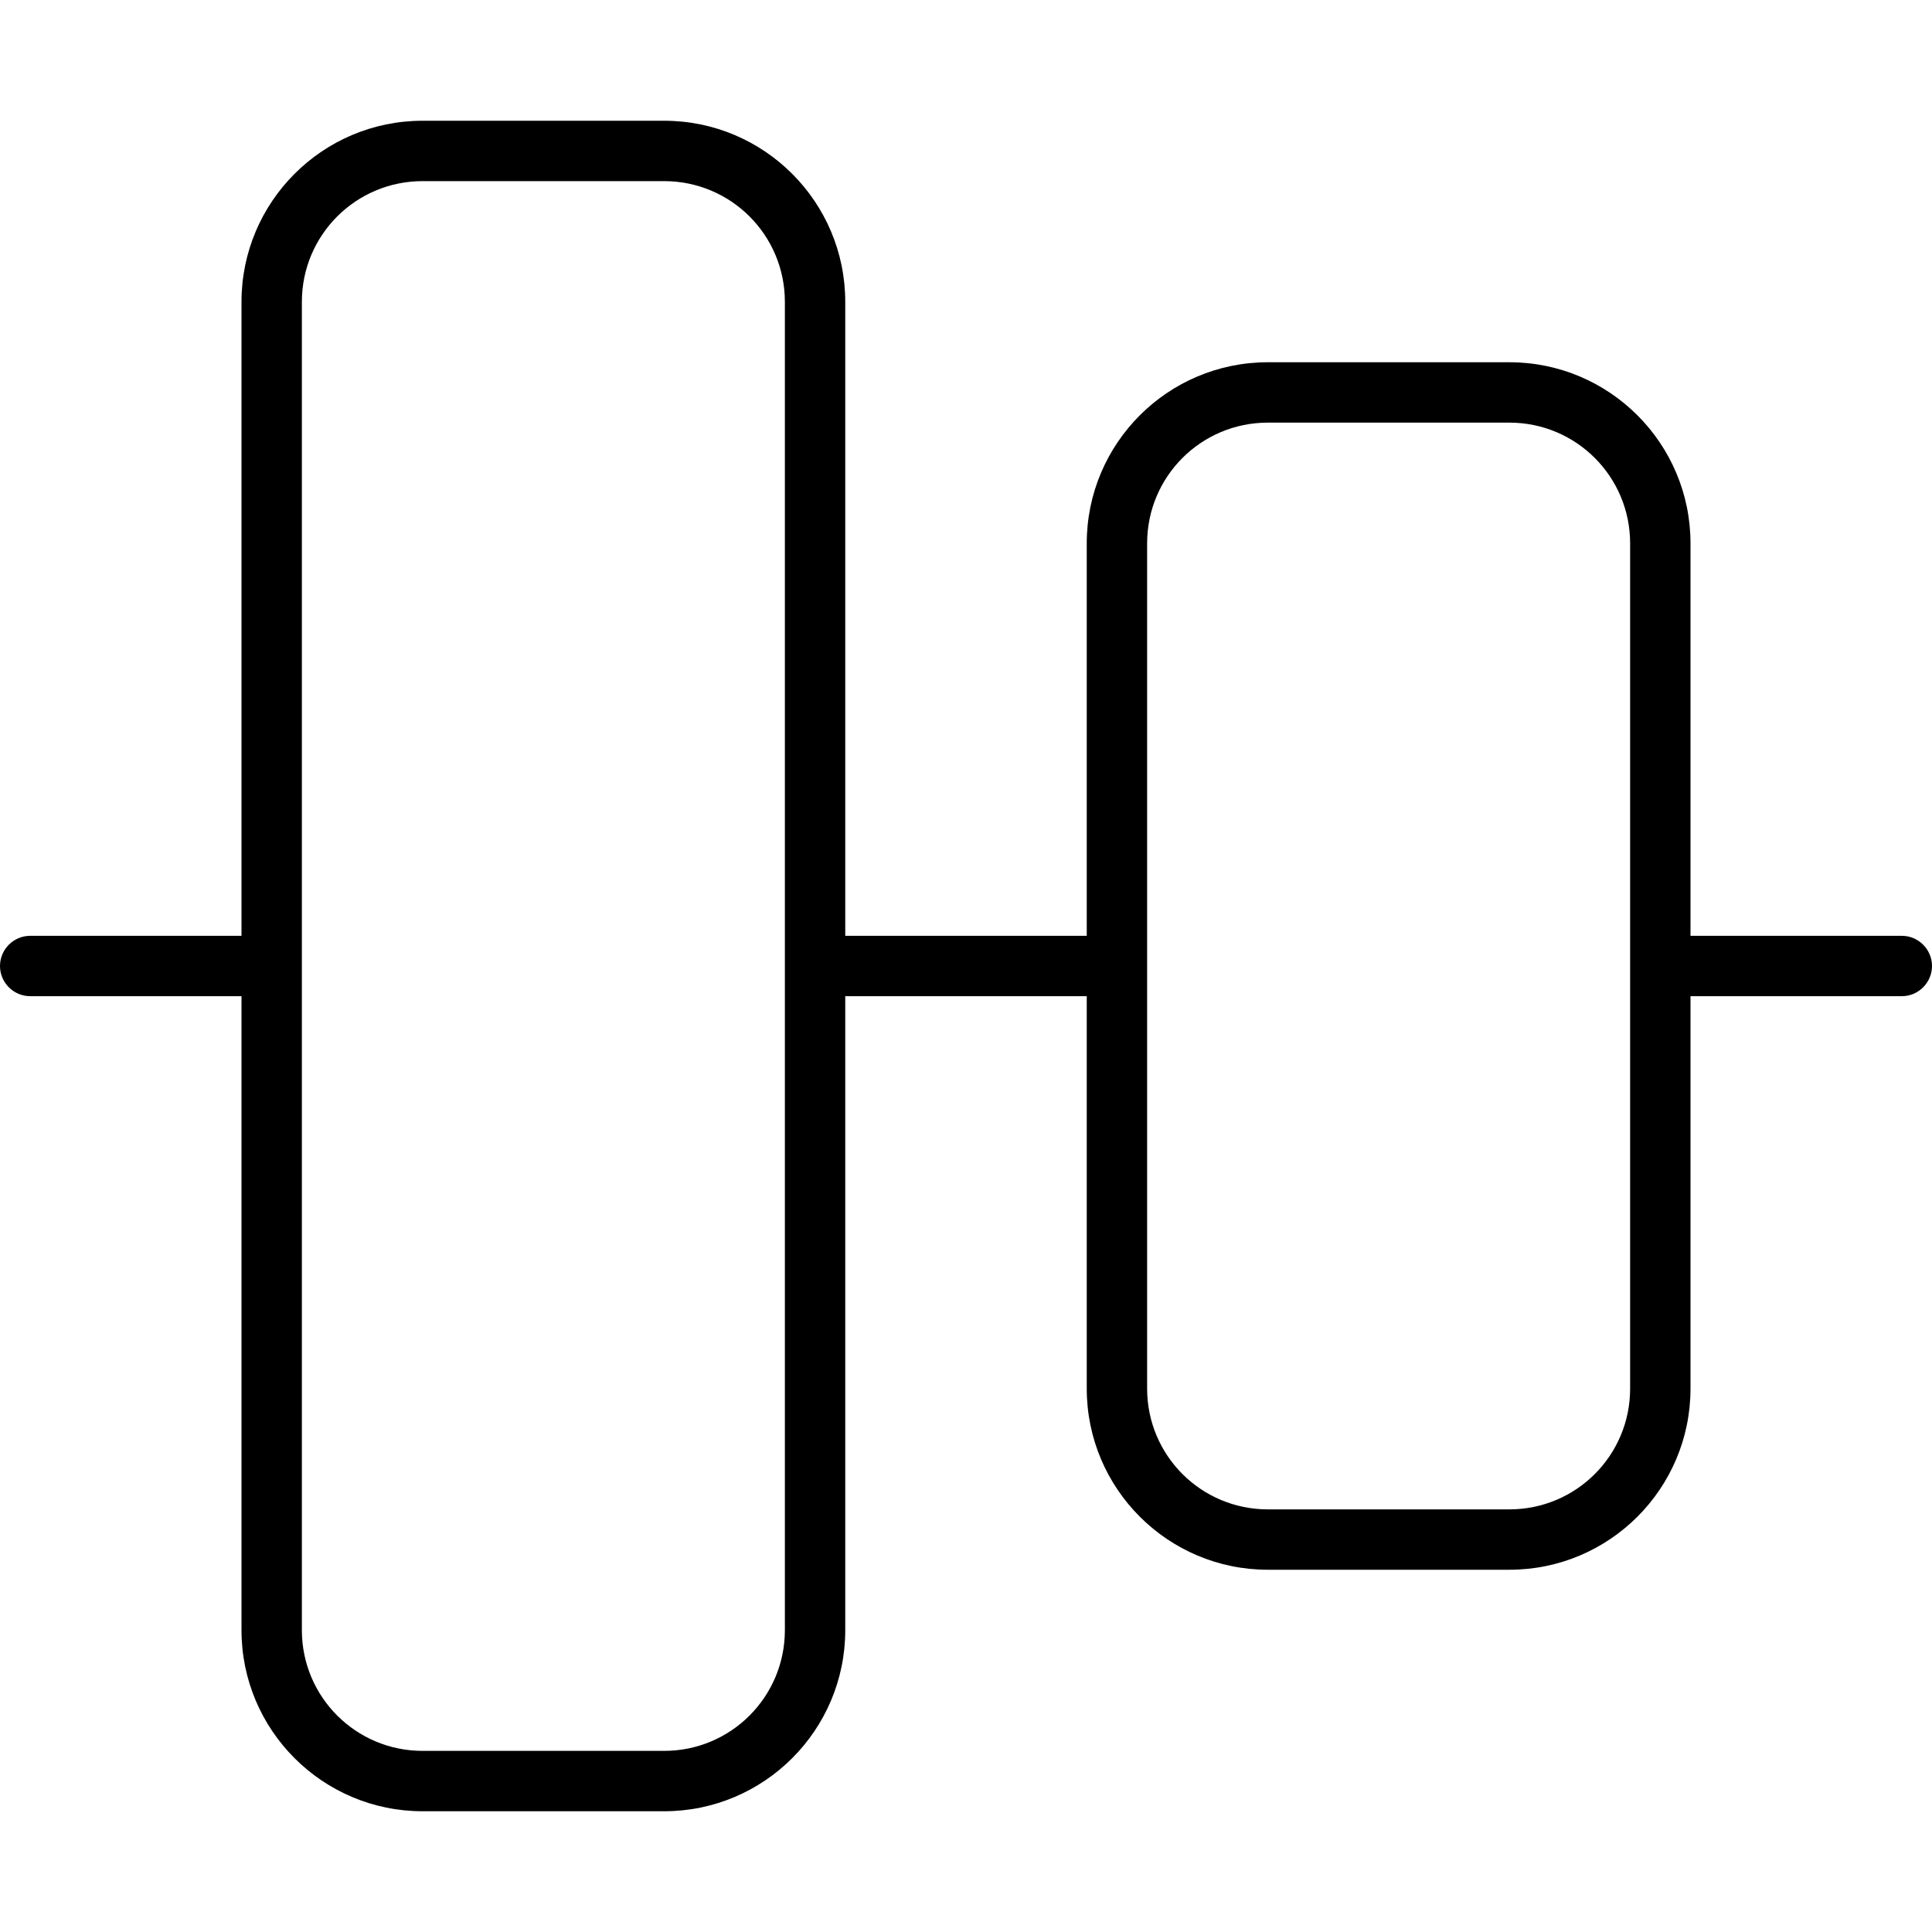 <svg xmlns="http://www.w3.org/2000/svg" viewBox="0 0 512 512"><!--! Font Awesome Pro 6.5.1 by @fontawesome - https://fontawesome.com License - https://fontawesome.com/license (Commercial License) Copyright 2023 Fonticons, Inc. --><path d="M176 48c17.7 0 32 14.3 32 32l0 176 0 176c0 17.7-14.3 32-32 32H112c-17.7 0-32-14.3-32-32L80 80c0-17.7 14.3-32 32-32l64 0zm48 200l0-168c0-26.5-21.5-48-48-48l-64 0C85.5 32 64 53.5 64 80l0 168H8c-4.4 0-8 3.6-8 8s3.6 8 8 8H64l0 168c0 26.5 21.5 48 48 48h64c26.5 0 48-21.5 48-48l0-168 64 0V368c0 26.5 21.5 48 48 48h64c26.5 0 48-21.5 48-48V264h56c4.4 0 8-3.6 8-8s-3.6-8-8-8H448l0-104c0-26.5-21.5-48-48-48H336c-26.5 0-48 21.5-48 48l0 104-64 0zm80 8l0-112c0-17.7 14.3-32 32-32l64 0c17.7 0 32 14.3 32 32l0 112V368c0 17.7-14.3 32-32 32H336c-17.7 0-32-14.3-32-32V256z"/></svg>